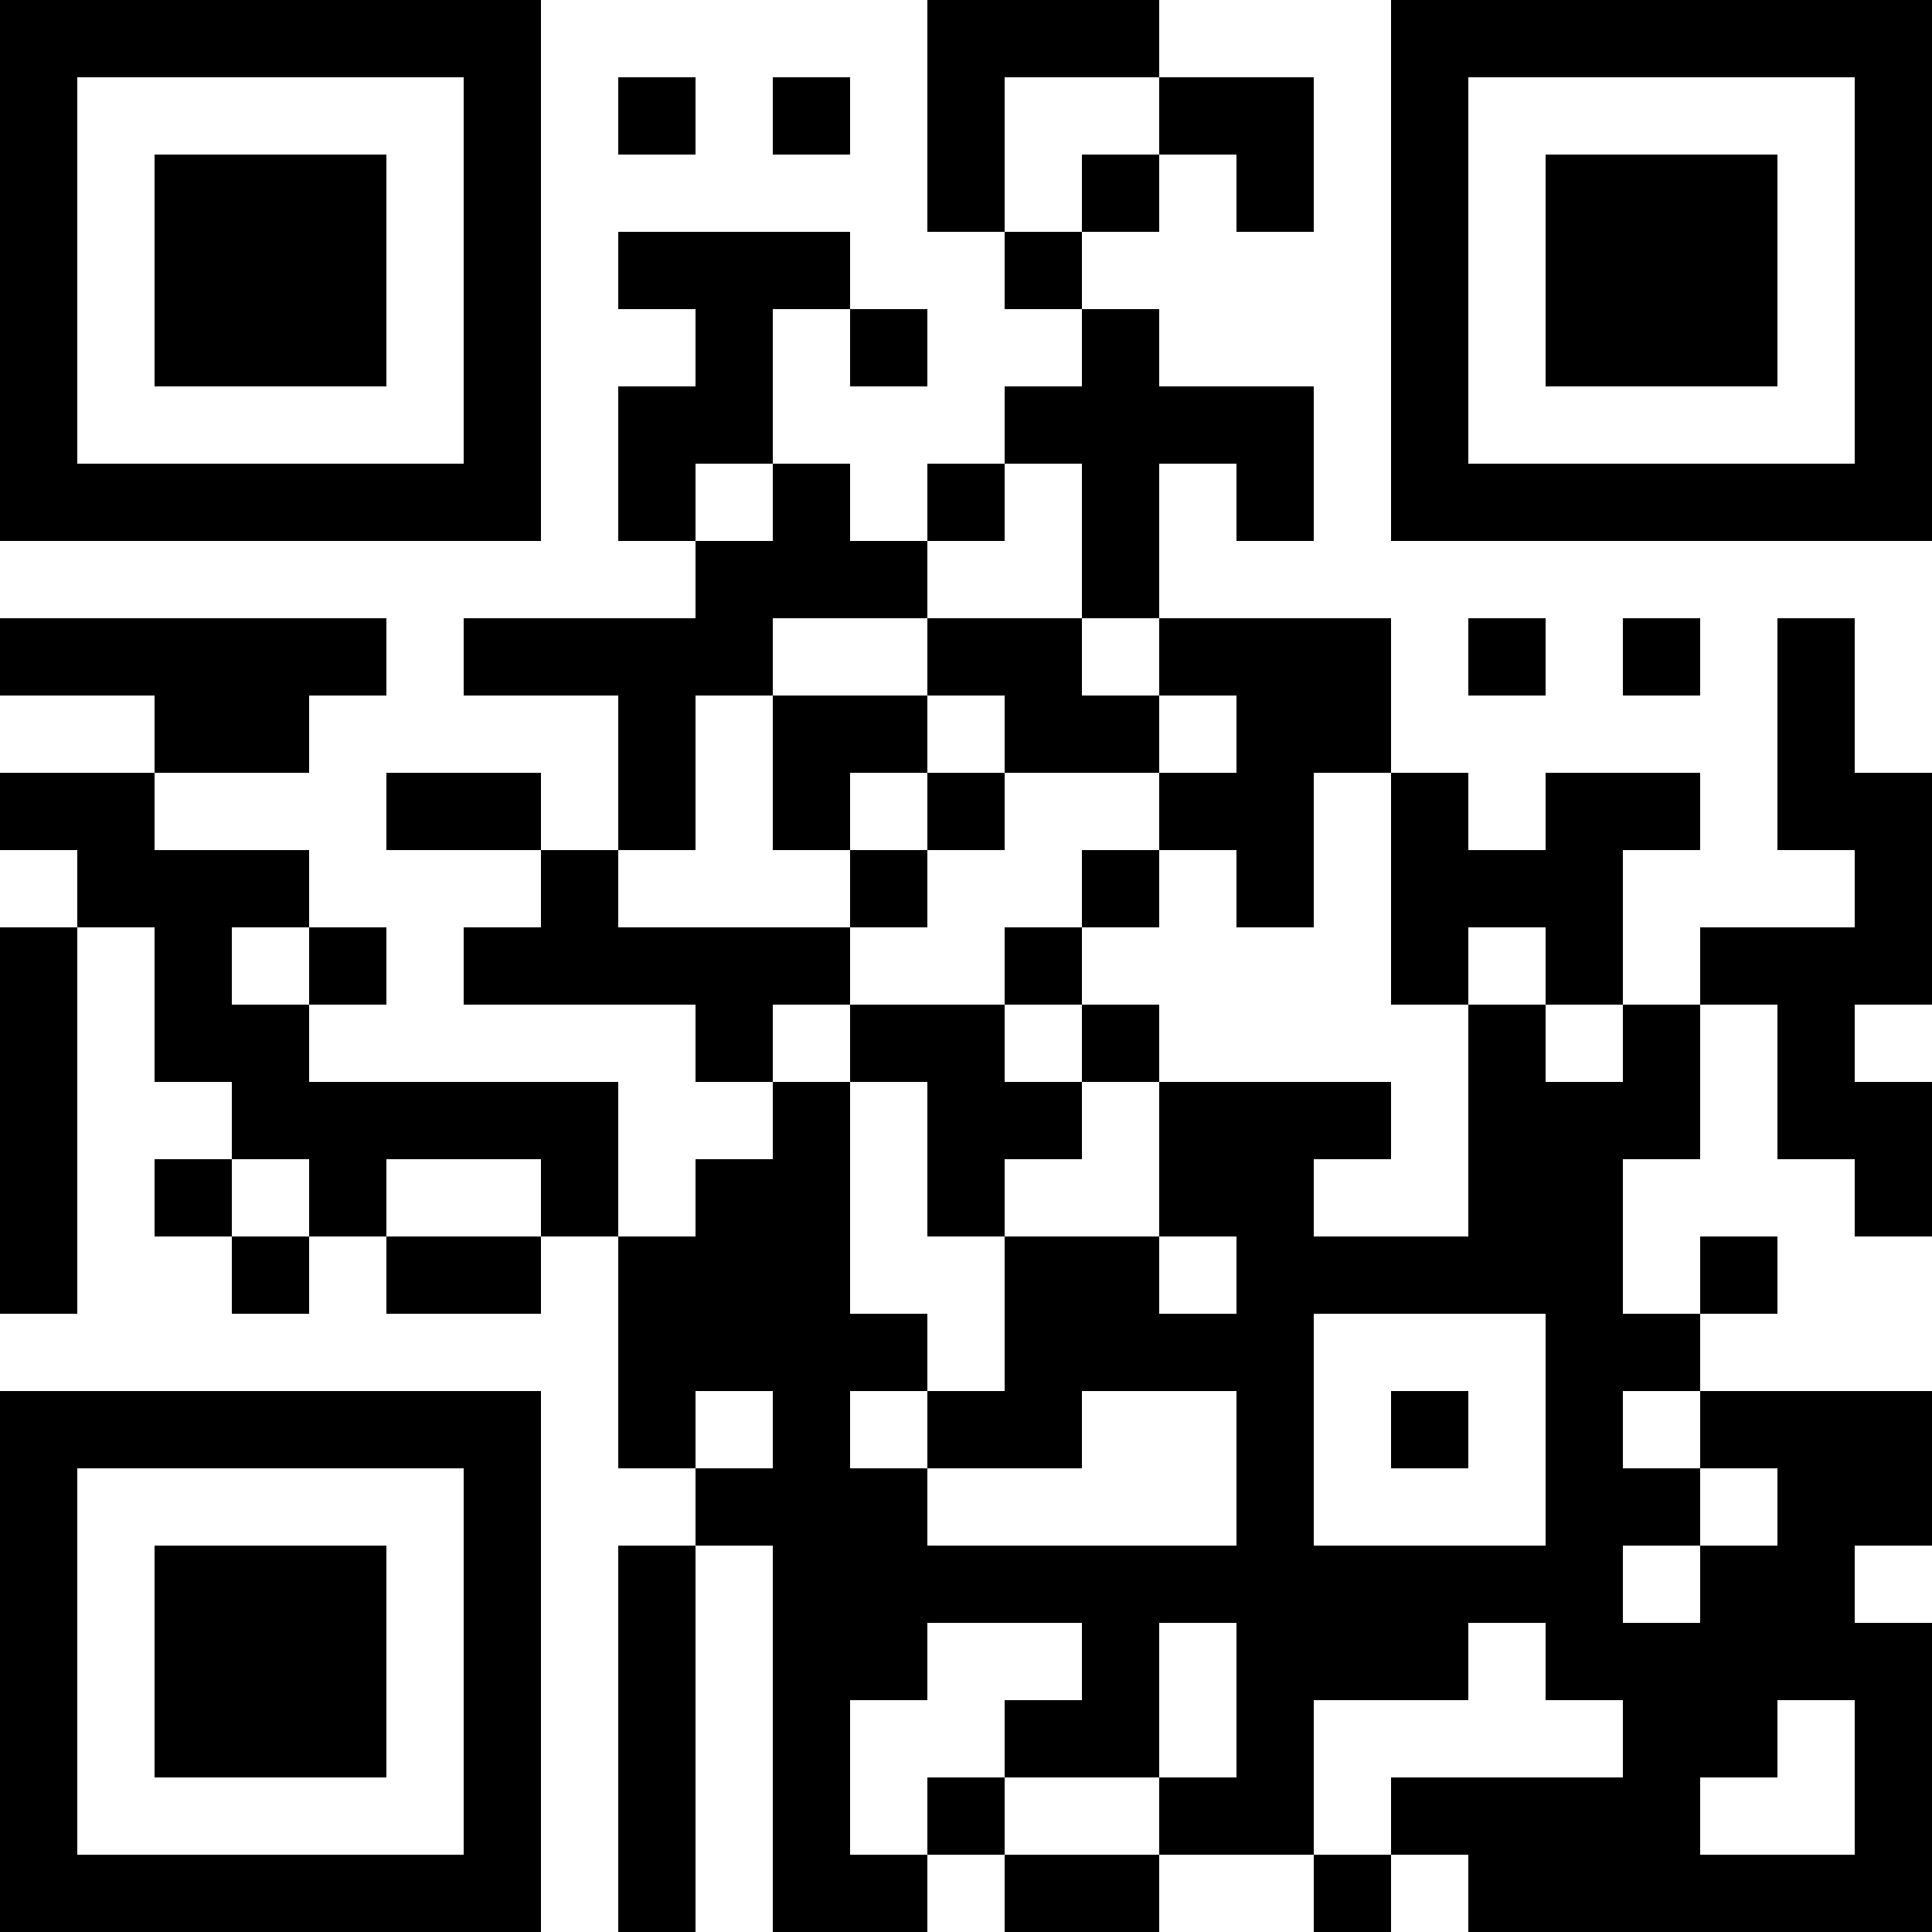 <?xml version="1.0" encoding="UTF-8"?>
<svg xmlns="http://www.w3.org/2000/svg" version="1.1" width="1000" height="1000" viewBox="0 0 1000 1000"><rect x="0" y="0" width="1000" height="1000" fill="#ffffff"/><g transform="scale(40)"><g transform="translate(0,0)"><path fill-rule="evenodd" d="M12 0L12 3L13 3L13 4L14 4L14 5L13 5L13 6L12 6L12 7L11 7L11 6L10 6L10 4L11 4L11 5L12 5L12 4L11 4L11 3L8 3L8 4L9 4L9 5L8 5L8 7L9 7L9 8L6 8L6 9L8 9L8 11L7 11L7 10L5 10L5 11L7 11L7 12L6 12L6 13L9 13L9 14L10 14L10 15L9 15L9 16L8 16L8 14L4 14L4 13L5 13L5 12L4 12L4 11L2 11L2 10L4 10L4 9L5 9L5 8L0 8L0 9L2 9L2 10L0 10L0 11L1 11L1 12L0 12L0 17L1 17L1 12L2 12L2 14L3 14L3 15L2 15L2 16L3 16L3 17L4 17L4 16L5 16L5 17L7 17L7 16L8 16L8 19L9 19L9 20L8 20L8 25L9 25L9 20L10 20L10 25L12 25L12 24L13 24L13 25L15 25L15 24L17 24L17 25L18 25L18 24L19 24L19 25L25 25L25 21L24 21L24 20L25 20L25 18L22 18L22 17L23 17L23 16L22 16L22 17L21 17L21 15L22 15L22 13L23 13L23 15L24 15L24 16L25 16L25 14L24 14L24 13L25 13L25 10L24 10L24 8L23 8L23 11L24 11L24 12L22 12L22 13L21 13L21 11L22 11L22 10L20 10L20 11L19 11L19 10L18 10L18 8L15 8L15 6L16 6L16 7L17 7L17 5L15 5L15 4L14 4L14 3L15 3L15 2L16 2L16 3L17 3L17 1L15 1L15 0ZM8 1L8 2L9 2L9 1ZM10 1L10 2L11 2L11 1ZM13 1L13 3L14 3L14 2L15 2L15 1ZM9 6L9 7L10 7L10 6ZM13 6L13 7L12 7L12 8L10 8L10 9L9 9L9 11L8 11L8 12L11 12L11 13L10 13L10 14L11 14L11 17L12 17L12 18L11 18L11 19L12 19L12 20L16 20L16 18L14 18L14 19L12 19L12 18L13 18L13 16L15 16L15 17L16 17L16 16L15 16L15 14L18 14L18 15L17 15L17 16L19 16L19 13L20 13L20 14L21 14L21 13L20 13L20 12L19 12L19 13L18 13L18 10L17 10L17 12L16 12L16 11L15 11L15 10L16 10L16 9L15 9L15 8L14 8L14 6ZM12 8L12 9L10 9L10 11L11 11L11 12L12 12L12 11L13 11L13 10L15 10L15 9L14 9L14 8ZM19 8L19 9L20 9L20 8ZM21 8L21 9L22 9L22 8ZM12 9L12 10L11 10L11 11L12 11L12 10L13 10L13 9ZM14 11L14 12L13 12L13 13L11 13L11 14L12 14L12 16L13 16L13 15L14 15L14 14L15 14L15 13L14 13L14 12L15 12L15 11ZM3 12L3 13L4 13L4 12ZM13 13L13 14L14 14L14 13ZM3 15L3 16L4 16L4 15ZM5 15L5 16L7 16L7 15ZM17 17L17 20L20 20L20 17ZM9 18L9 19L10 19L10 18ZM18 18L18 19L19 19L19 18ZM21 18L21 19L22 19L22 20L21 20L21 21L22 21L22 20L23 20L23 19L22 19L22 18ZM12 21L12 22L11 22L11 24L12 24L12 23L13 23L13 24L15 24L15 23L16 23L16 21L15 21L15 23L13 23L13 22L14 22L14 21ZM19 21L19 22L17 22L17 24L18 24L18 23L21 23L21 22L20 22L20 21ZM23 22L23 23L22 23L22 24L24 24L24 22ZM0 0L0 7L7 7L7 0ZM1 1L1 6L6 6L6 1ZM2 2L2 5L5 5L5 2ZM18 0L18 7L25 7L25 0ZM19 1L19 6L24 6L24 1ZM20 2L20 5L23 5L23 2ZM0 18L0 25L7 25L7 18ZM1 19L1 24L6 24L6 19ZM2 20L2 23L5 23L5 20Z" fill="#000000"/></g></g></svg>
